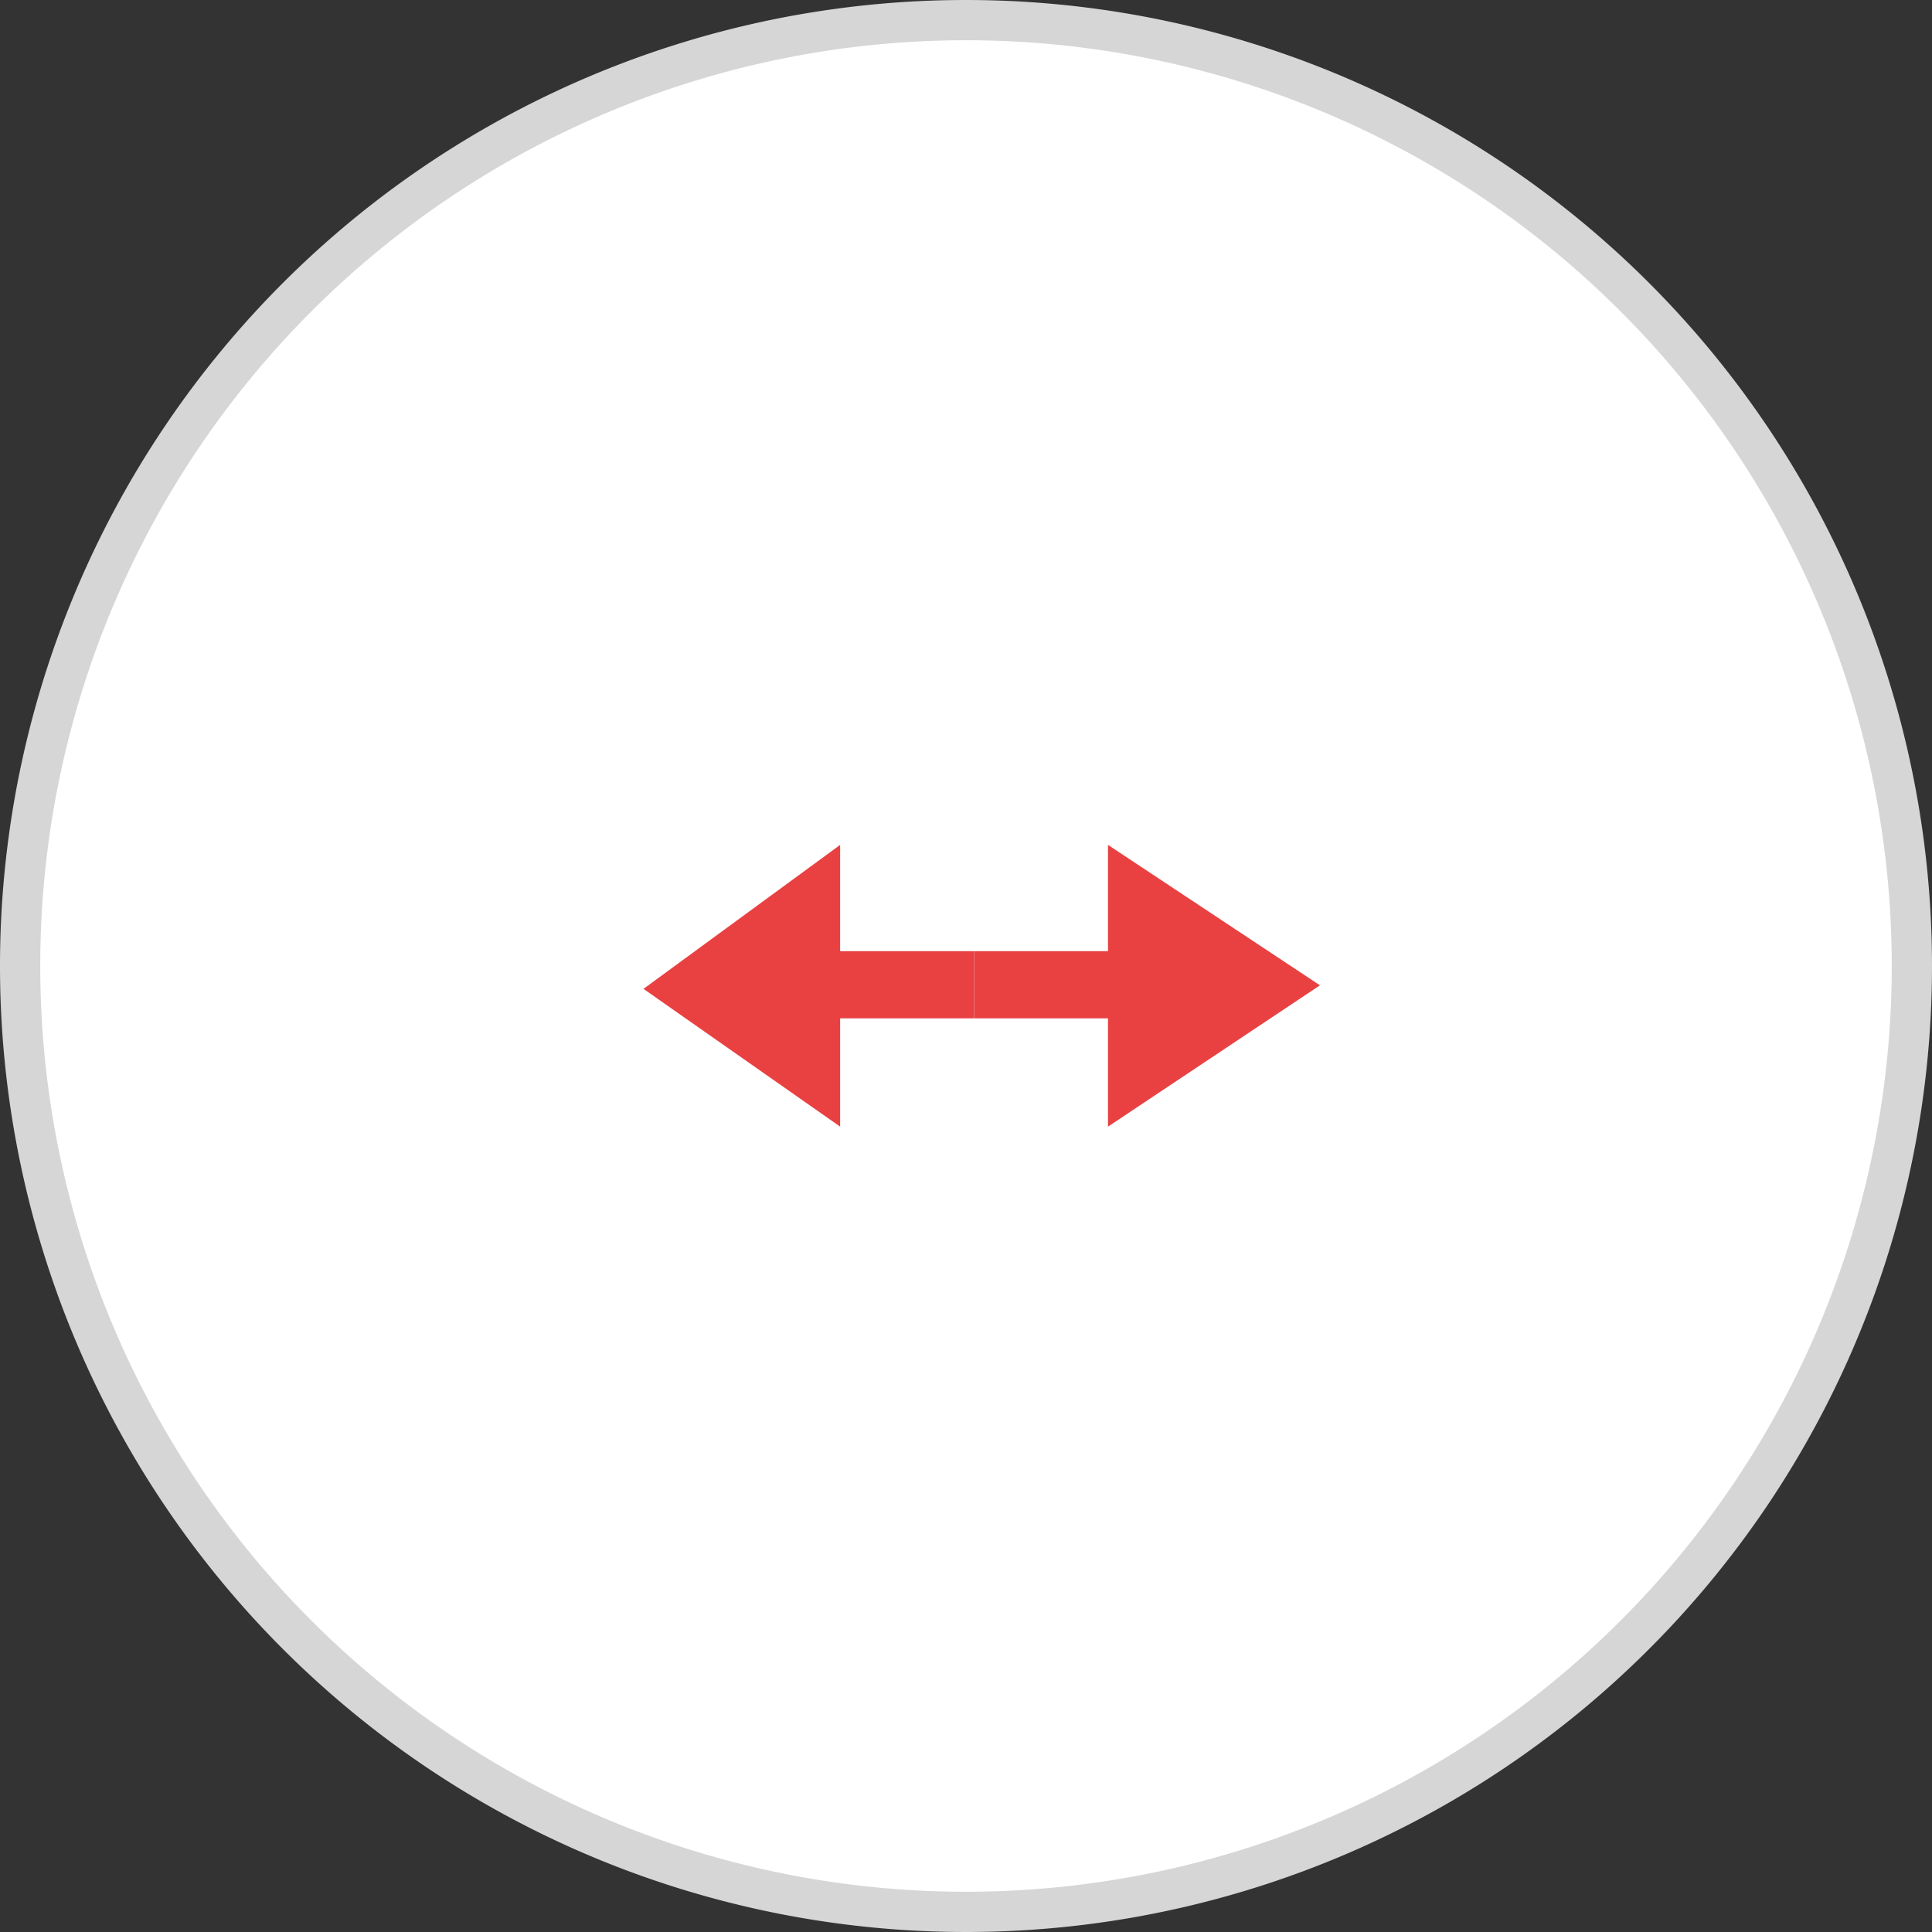 <svg xmlns="http://www.w3.org/2000/svg" width="48" height="48" viewBox="0 0 48 48">
  <rect x="0" y="0" width="48" height="48" fill="#333333" stroke="none"/>
  <g id="Group_4" data-name="Group 4" transform="translate(615.5 -107.5) rotate(90)">
    <g id="Group_2" data-name="Group 2" transform="translate(108 568)">
      <g id="Group_1" data-name="Group 1">
        <g id="Circle_Grid" data-name="Circle Grid">
          <path id="Path_93" data-name="Path 93" d="M23.5,0A23.5,23.5,0,1,1,0,23.5,23.5,23.5,0,0,1,23.5,0Z" fill="#fff" stroke="#d6d6d6" stroke-width="1"/>
        </g>
        <g id="icon" transform="translate(20.488 14.706)">
          <path id="Path_92" data-name="Path 92" d="M62.289,22.888,65.8,28.154h-2.69v3.321h-1.67V28.154H58.8Z" transform="translate(-58.797 -22.888)" fill="#e94142"/>
          <path id="Path_94" data-name="Path 94" d="M62.377,31.218,65.8,26.332h-2.69V23h-1.67v3.332H58.8Z" transform="translate(-58.797 -14.411)" fill="#e94142"/>
        </g>
      </g>
    </g>
  </g>
</svg>
